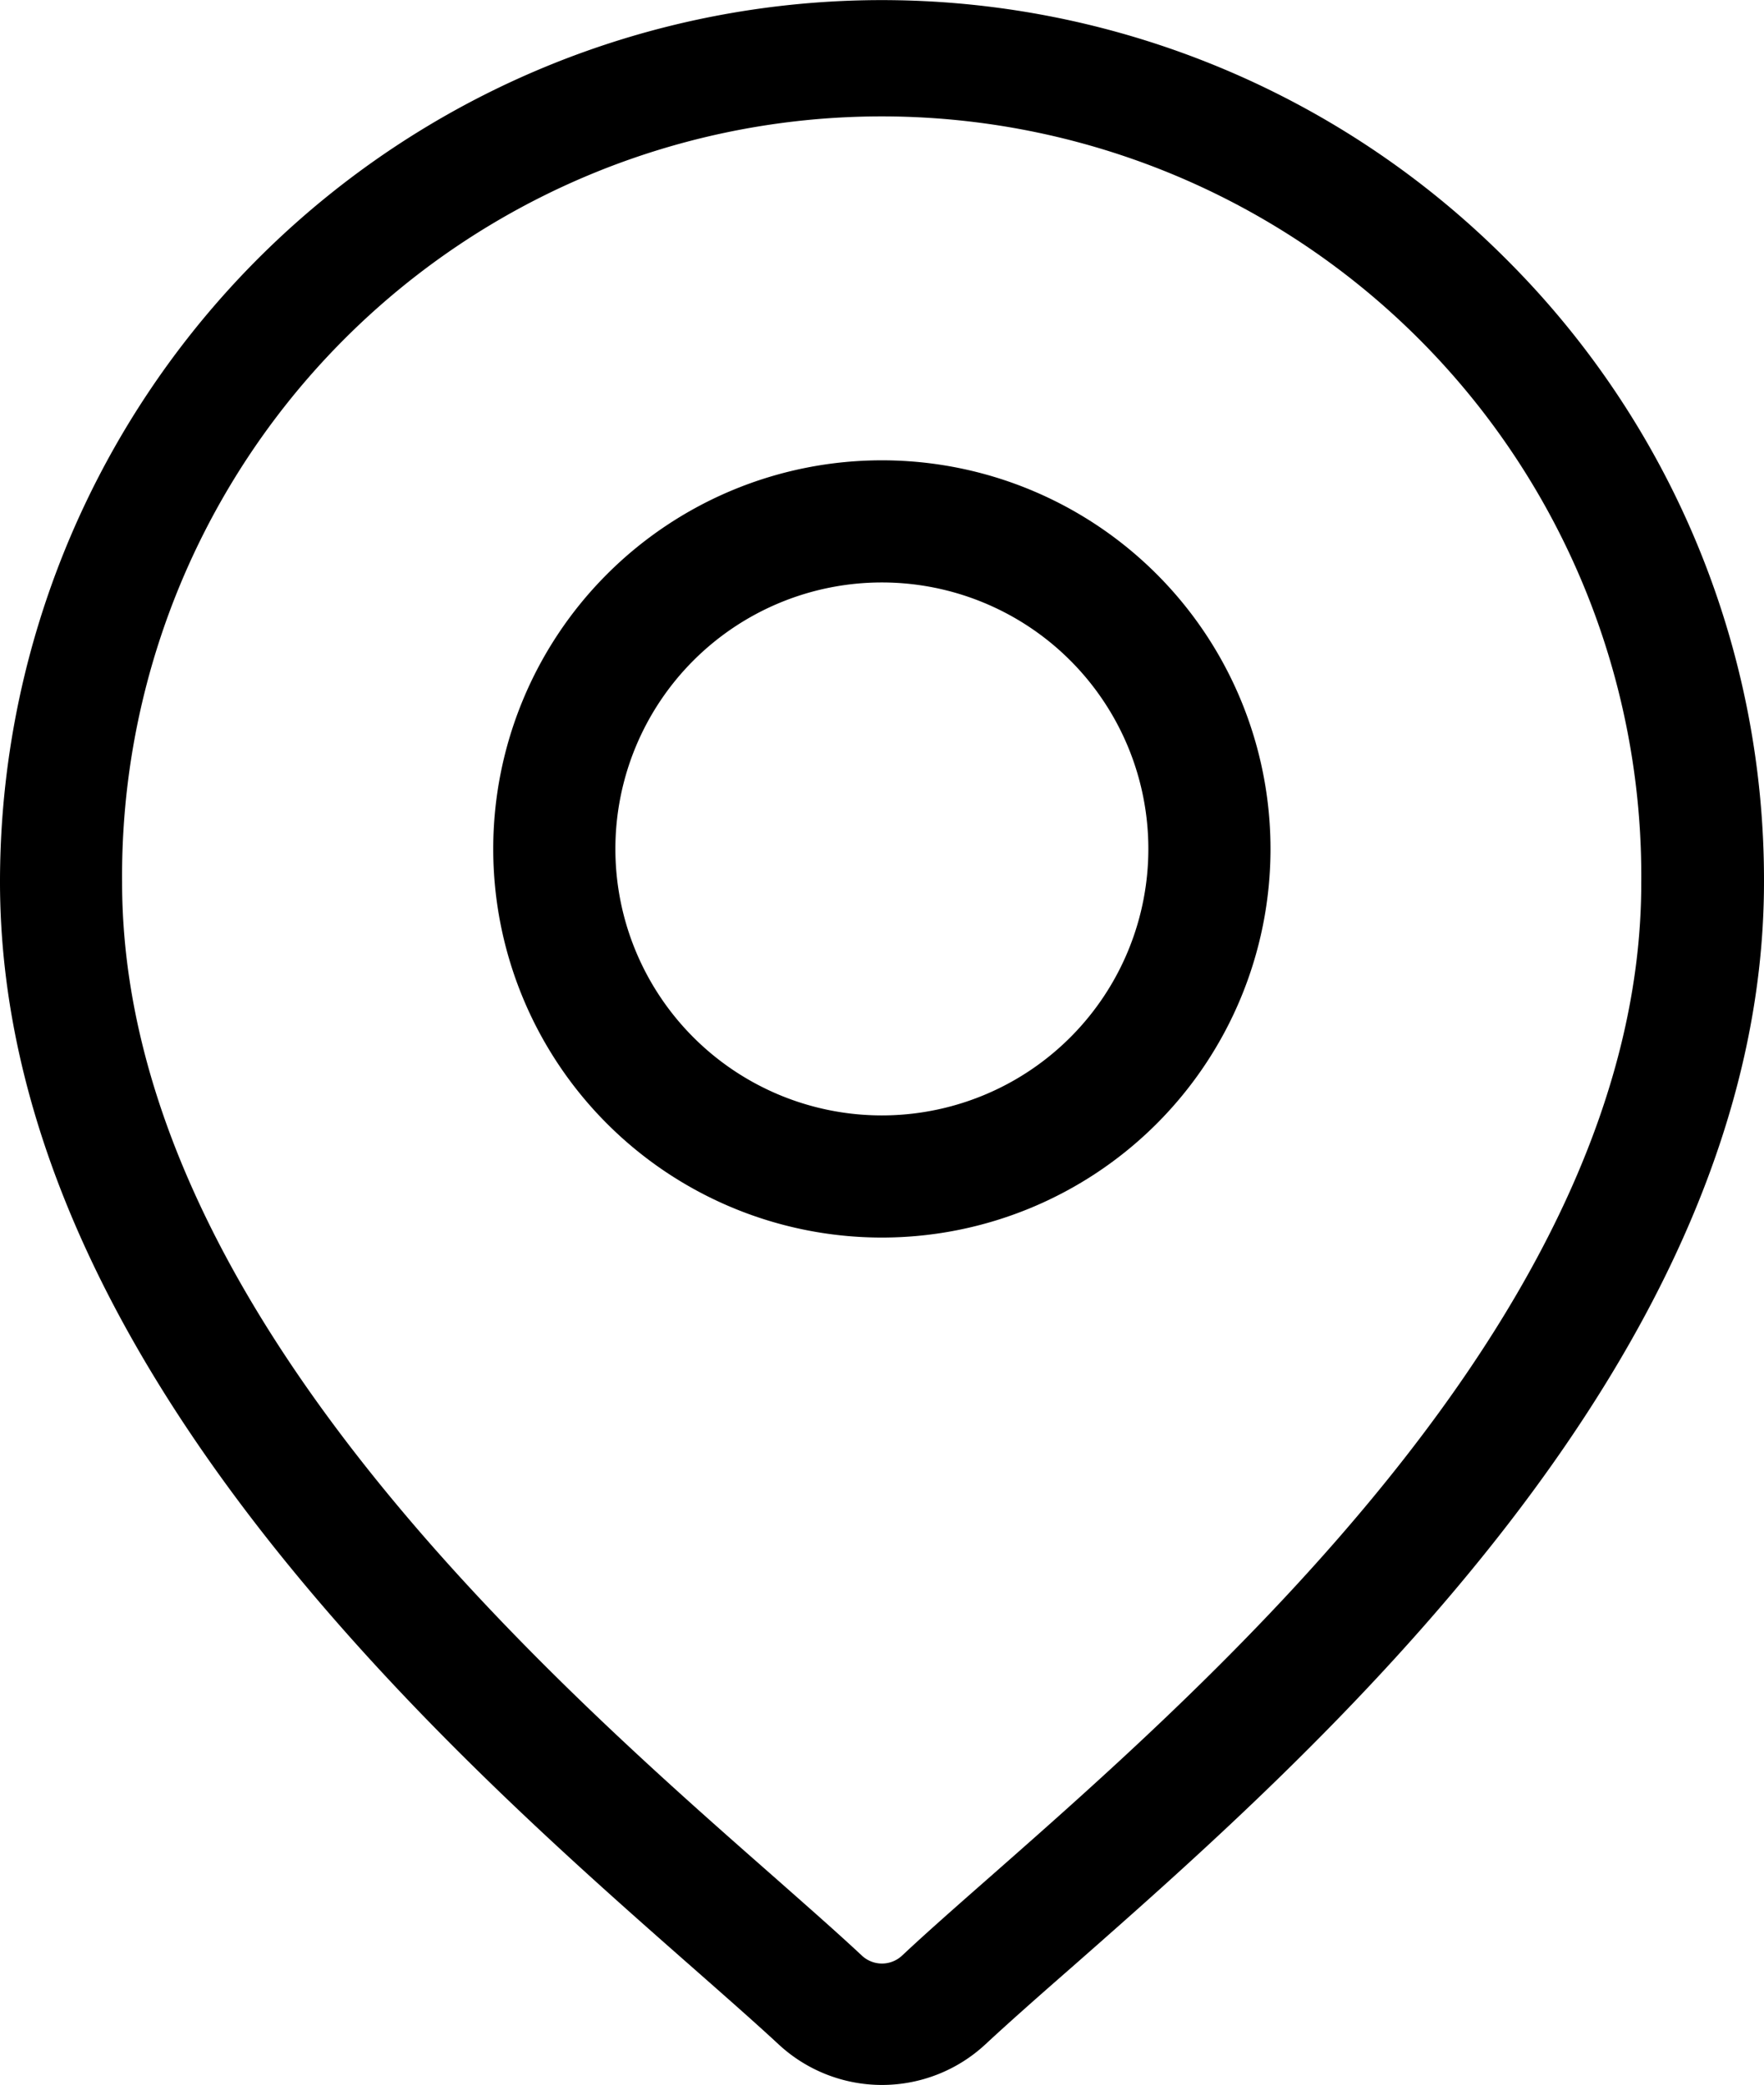 <svg xmlns="http://www.w3.org/2000/svg" width="33.389" height="39.465" viewBox="0 0 33.389 39.465">
  <g id="Location_Black_Icon" data-name="Location Black Icon" transform="translate(0 0.006)">
    <g id="Grupo_657" data-name="Grupo 657" transform="translate(0 -0.005)">
      <g id="Grupo_656" data-name="Grupo 656">
        <path id="Trazado_780" data-name="Trazado 780" d="M67.946,4.885a16.692,16.692,0,0,0-28.495,11.8c0,9.02,8.528,16.522,13.109,20.552.636.56,1.187,1.044,1.628,1.453a2.876,2.876,0,0,0,3.915,0c.438-.407.987-.893,1.628-1.453,4.582-4.03,13.109-11.529,13.109-20.552a16.583,16.583,0,0,0-4.894-11.8ZM58.2,35.511c-.651.572-1.213,1.066-1.675,1.5a.557.557,0,0,1-.76,0c-.463-.433-1.025-.926-1.675-1.5C49.78,31.722,41.762,24.669,41.762,16.695a14.378,14.378,0,1,1,28.755,0C70.523,24.668,62.506,31.721,58.2,35.511Z" transform="translate(-39.451 0.005)"/>
      </g>
    </g>
    <g id="Grupo_659" data-name="Grupo 659" transform="translate(9.336 8.707)">
      <g id="Grupo_658" data-name="Grupo 658">
        <path id="Trazado_781" data-name="Trazado 781" d="M167.926,112.938a7.356,7.356,0,1,0,7.356,7.356,7.356,7.356,0,0,0-7.356-7.356Zm0,12.4a5.044,5.044,0,1,1,5.044-5.044,5.044,5.044,0,0,1-5.044,5.044Z" transform="translate(-160.57 -112.938)"/>
      </g>
    </g>
  </g>
</svg>
